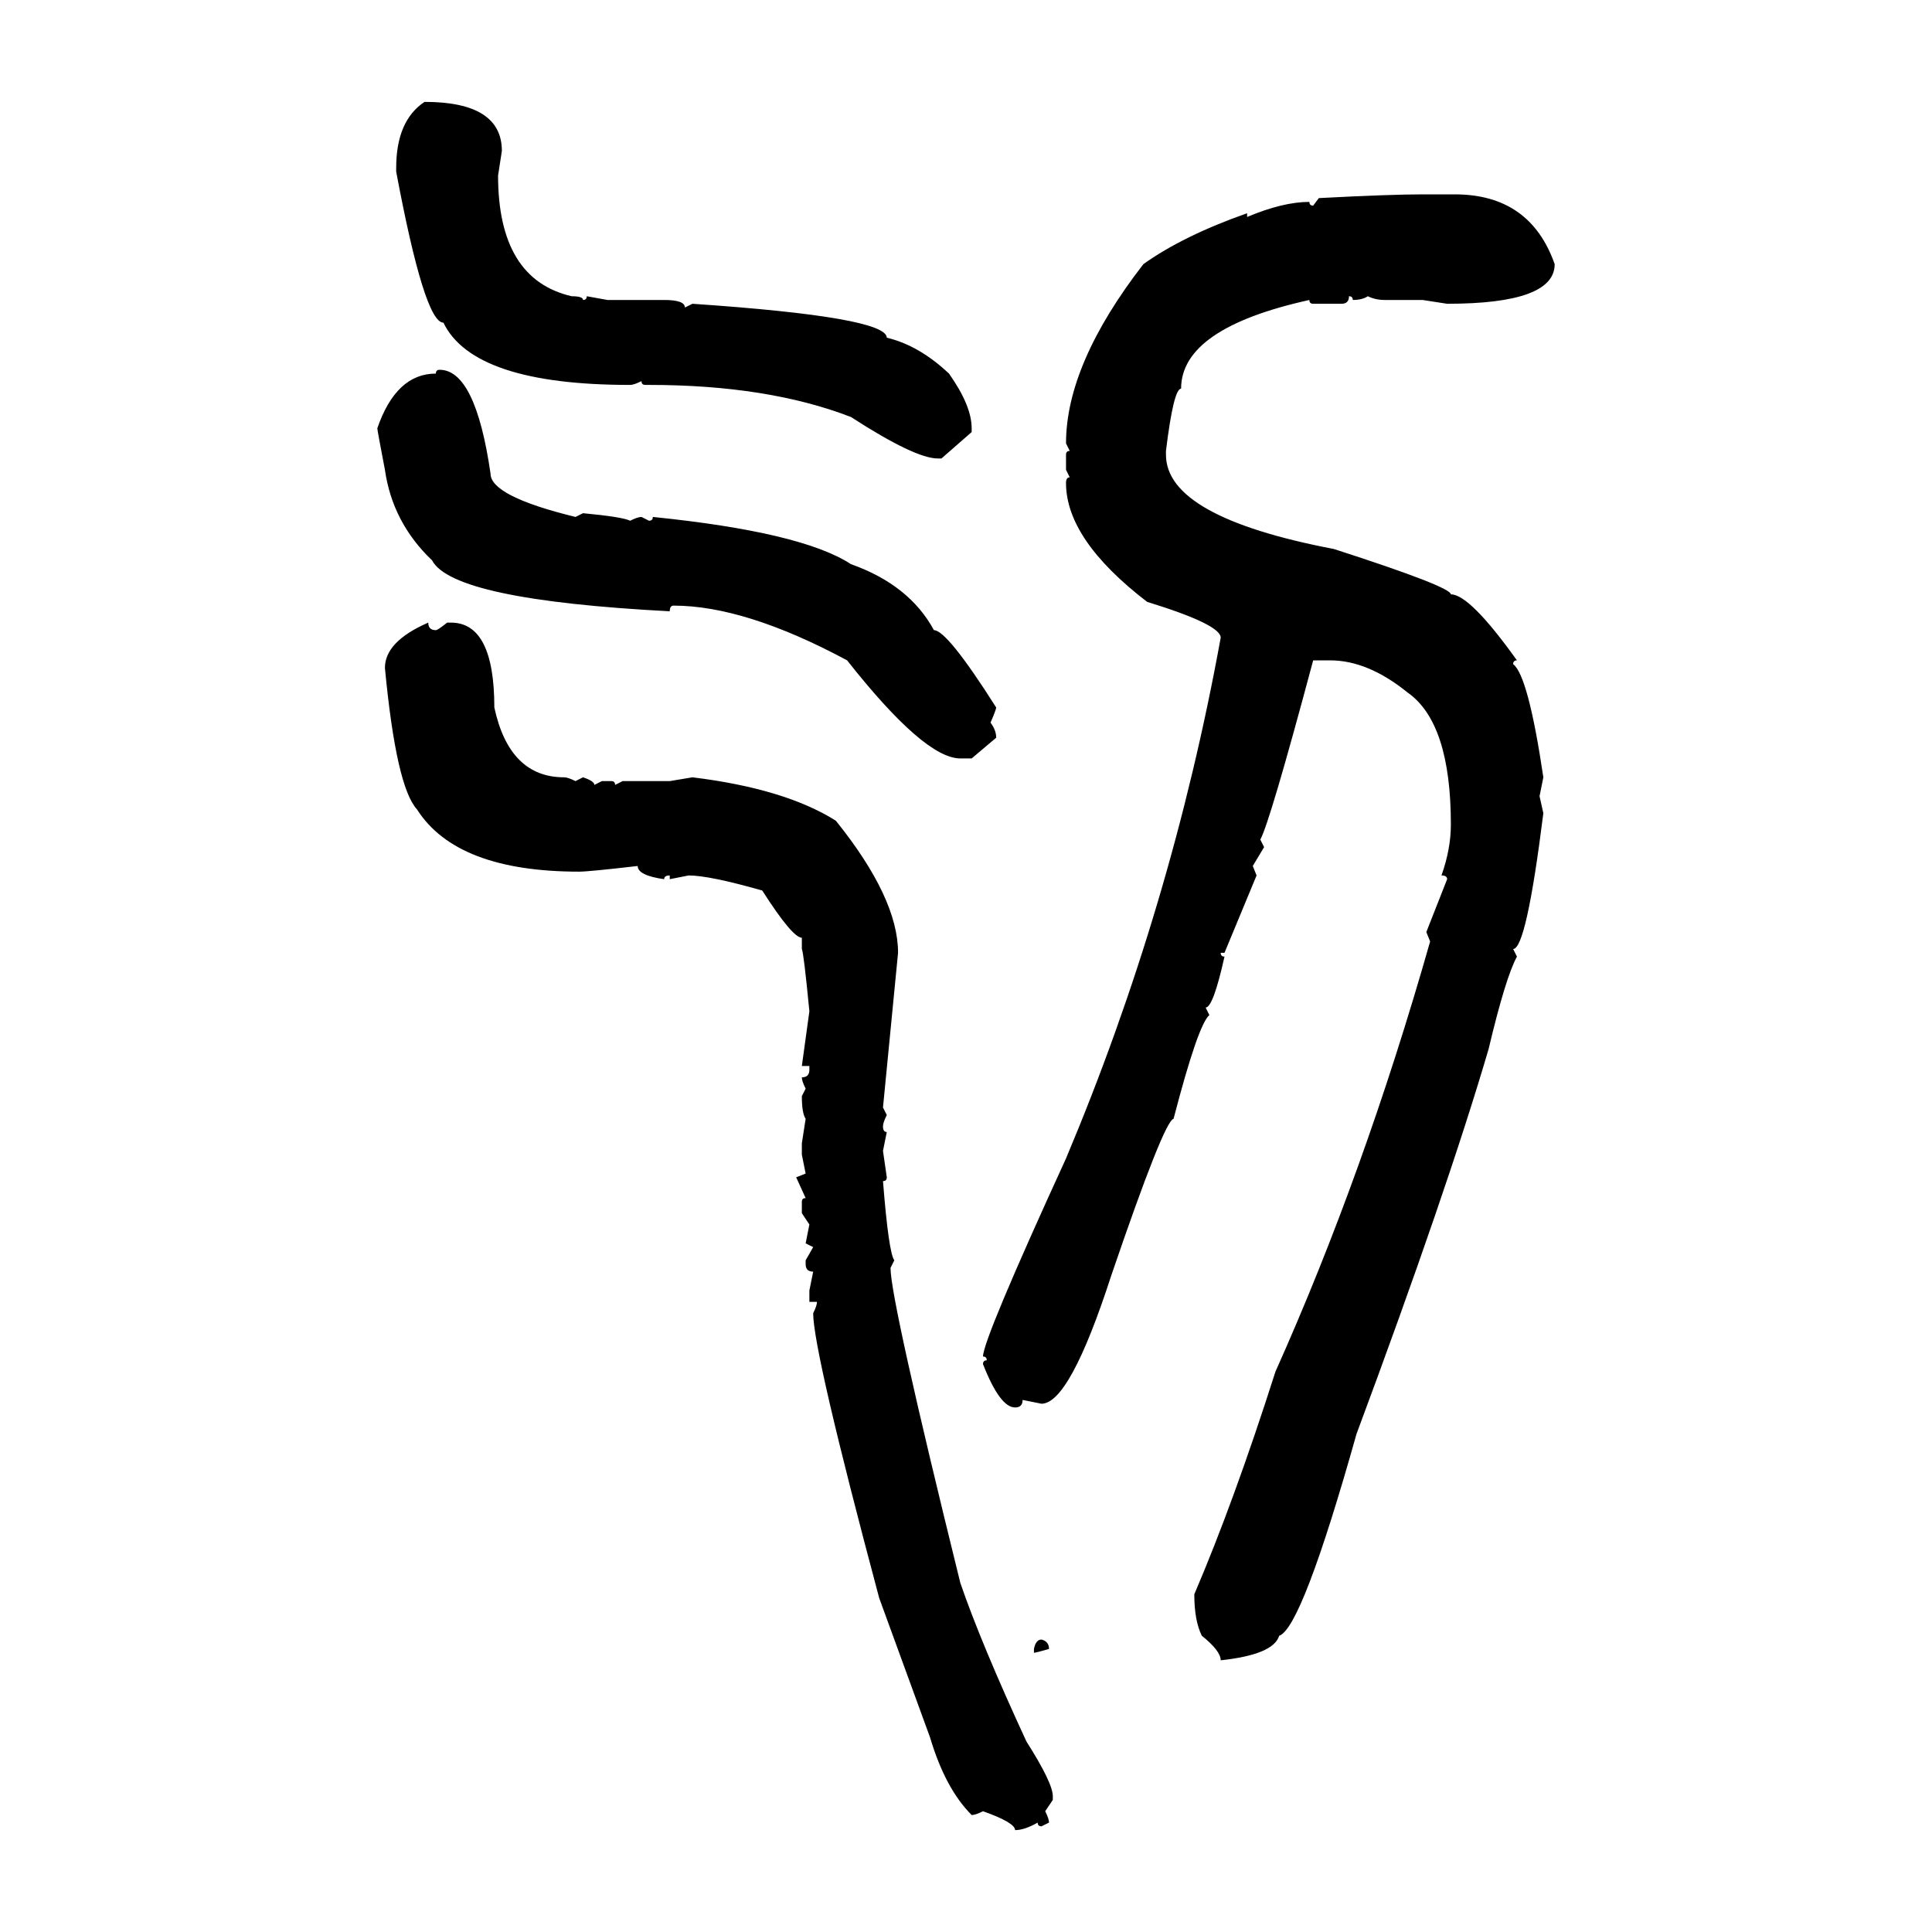 <svg xmlns="http://www.w3.org/2000/svg" xmlns:xlink="http://www.w3.org/1999/xlink" width="300" height="300"><path d="M65.92 15.82L65.92 15.82Q77.93 15.82 77.93 23.44L77.93 23.44L77.34 27.25Q77.34 43.36 88.77 46.00L88.77 46.00Q90.53 46.00 90.53 46.58L90.53 46.58Q91.11 46.58 91.11 46.00L91.11 46.00L94.34 46.58L103.13 46.58Q106.35 46.58 106.35 47.75L106.35 47.75L107.52 47.17Q137.70 49.22 137.70 52.44L137.70 52.44Q142.68 53.61 147.36 58.01L147.36 58.01Q150.88 62.99 150.88 66.50L150.88 66.50L150.88 67.09L146.19 71.19L145.61 71.19Q142.09 71.19 132.13 64.75L132.13 64.75Q119.24 59.77 100.78 59.77L100.78 59.77L100.20 59.77Q99.61 59.77 99.61 59.18L99.61 59.18Q98.44 59.77 97.85 59.77L97.85 59.77Q73.54 59.77 68.85 50.10L68.85 50.10Q65.92 50.10 61.52 26.66L61.52 26.66L61.52 26.07Q61.52 18.75 65.92 15.82ZM220.90 30.18L220.90 30.18L225.88 30.18Q237.60 30.18 241.41 41.02L241.41 41.02Q241.41 47.17 224.71 47.17L224.71 47.17L220.90 46.58L215.04 46.58Q213.57 46.58 212.40 46.00L212.40 46.00Q211.52 46.58 210.06 46.58L210.06 46.58Q210.06 46.00 209.47 46.00L209.47 46.00Q209.47 47.17 208.30 47.17L208.30 47.17L203.91 47.17Q203.32 47.17 203.32 46.58L203.32 46.58Q183.40 50.98 183.40 60.35L183.40 60.35Q182.23 60.35 181.05 70.02L181.05 70.02L181.05 70.61Q181.05 80.27 207.13 85.25L207.13 85.25Q225.29 91.11 225.29 92.29L225.29 92.29Q228.22 92.29 235.55 102.54L235.55 102.54Q234.96 102.54 234.96 103.13L234.96 103.13Q237.30 104.88 239.65 120.70L239.65 120.70L239.06 123.63L239.65 126.27Q237.01 147.36 234.96 147.36L234.96 147.36L235.55 148.54Q233.79 151.76 231.15 162.89L231.15 162.89Q224.71 184.86 210.64 222.66L210.64 222.66Q202.15 252.83 198.63 254.00L198.63 254.00Q197.75 256.93 189.55 257.81L189.55 257.81Q189.55 256.35 186.62 254.00L186.62 254.00Q185.45 251.66 185.45 247.56L185.45 247.56Q191.60 233.20 198.05 212.99L198.05 212.99Q211.82 182.23 222.07 146.19L222.07 146.19L221.48 144.73L224.71 136.52Q224.71 135.94 223.83 135.94L223.83 135.94Q225.29 131.84 225.29 128.03L225.29 128.03Q225.29 112.21 218.55 107.52L218.55 107.52Q212.40 102.54 206.54 102.54L206.54 102.54L203.91 102.54Q197.17 127.73 195.70 130.37L195.70 130.37L196.29 131.54L194.53 134.47L195.12 135.94L190.14 147.95L189.55 147.95Q189.55 148.54 190.14 148.54L190.14 148.54Q188.38 156.45 187.21 156.45L187.21 156.45L187.79 157.62Q186.04 159.08 182.23 173.73L182.23 173.73Q180.76 174.02 172.56 198.05L172.56 198.05Q166.11 217.97 161.72 217.97L161.72 217.97L158.79 217.38Q158.79 218.55 157.62 218.55L157.62 218.55Q155.27 218.55 152.64 211.82L152.64 211.82Q152.64 211.23 153.22 211.23L153.22 211.23Q153.22 210.64 152.64 210.64L152.64 210.64Q152.64 208.01 165.53 179.88L165.53 179.88Q181.93 140.92 189.55 99.02L189.55 99.02Q189.55 96.97 178.13 93.46L178.13 93.46Q165.53 83.79 165.53 75L165.53 75Q165.53 74.12 166.11 74.12L166.11 74.12L165.53 72.95L165.53 70.61Q165.53 70.02 166.11 70.02L166.11 70.02L165.53 68.85Q165.53 56.54 177.54 41.02L177.54 41.02Q183.69 36.62 193.65 33.11L193.65 33.11L193.65 33.69Q199.22 31.35 203.32 31.35L203.32 31.35Q203.32 31.93 203.91 31.93L203.91 31.93L204.79 30.76Q215.92 30.18 220.90 30.18ZM68.26 57.42L68.26 57.42Q73.83 57.42 76.17 73.54L76.17 73.54Q76.17 77.05 89.36 80.27L89.36 80.27L90.53 79.69Q96.68 80.27 97.85 80.86L97.85 80.86Q99.02 80.27 99.61 80.27L99.61 80.27L100.78 80.86Q101.37 80.86 101.37 80.27L101.37 80.27Q124.51 82.62 132.13 87.60L132.13 87.60Q141.21 90.82 145.02 97.85L145.02 97.85Q147.07 97.85 154.69 109.86L154.69 109.86Q154.69 110.16 153.81 112.21L153.81 112.21Q154.69 113.38 154.69 114.55L154.69 114.55L150.88 117.77L149.12 117.77Q143.55 117.77 131.54 102.54L131.54 102.54Q115.72 94.04 104.59 94.04L104.59 94.04Q104.00 94.04 104.00 94.92L104.00 94.92Q70.31 93.16 67.09 87.01L67.09 87.01Q60.94 81.15 59.77 72.95L59.77 72.95Q58.59 66.80 58.59 66.50L58.59 66.50Q61.52 58.01 67.68 58.01L67.68 58.01Q67.68 57.42 68.26 57.42ZM66.50 96.68L66.50 96.68Q66.50 97.85 67.68 97.85L67.68 97.85Q67.97 97.85 69.43 96.68L69.43 96.68L70.02 96.68Q76.76 96.68 76.76 109.86L76.76 109.86Q79.10 120.70 87.60 120.70L87.60 120.70Q88.18 120.70 89.36 121.29L89.36 121.29L90.53 120.70Q92.29 121.29 92.29 121.88L92.29 121.88L93.46 121.29L94.92 121.29Q95.51 121.29 95.51 121.88L95.51 121.88L96.68 121.29L104.00 121.29L107.52 120.70Q121.88 122.46 129.79 127.44L129.79 127.44Q139.45 139.45 139.45 147.95L139.45 147.95L137.11 171.97L137.70 173.14Q137.11 174.32 137.11 174.90L137.11 174.90Q137.11 175.78 137.70 175.78L137.70 175.78L137.11 178.71L137.70 182.81Q137.70 183.40 137.11 183.40L137.11 183.40Q137.99 194.53 138.87 195.70L138.87 195.70L138.28 196.88Q138.28 201.86 149.12 245.80L149.12 245.80Q152.34 255.18 159.38 270.41L159.38 270.41Q163.48 276.86 163.48 278.91L163.48 278.91L163.48 279.49L162.30 281.25Q162.89 282.42 162.89 283.01L162.89 283.01L161.72 283.59Q161.13 283.59 161.13 283.01L161.13 283.01Q159.08 284.18 157.62 284.18L157.62 284.18Q157.62 283.01 152.64 281.25L152.64 281.25Q151.46 281.84 150.88 281.84L150.88 281.84Q146.78 277.73 144.43 269.82L144.43 269.82L136.52 248.14Q126.27 209.77 126.27 203.91L126.27 203.91Q126.86 202.73 126.86 202.15L126.86 202.15L125.68 202.15L125.68 200.39L126.27 197.46Q125.10 197.46 125.10 196.29L125.10 196.29L125.10 195.70L126.27 193.65L125.10 193.07L125.68 190.14L124.51 188.38L124.51 186.62Q124.51 186.04 125.10 186.04L125.10 186.04L123.63 182.81L125.10 182.23L124.51 179.30L124.51 177.54L125.10 173.73Q124.51 172.85 124.51 170.21L124.51 170.21L125.10 169.04Q124.51 167.87 124.51 167.29L124.51 167.29Q125.68 167.29 125.68 166.11L125.68 166.11L125.68 165.53L124.51 165.53L125.68 157.03Q124.80 147.95 124.51 147.36L124.51 147.36L124.51 145.61Q123.05 145.61 118.36 138.28L118.36 138.28Q110.16 135.94 106.93 135.94L106.93 135.94L104.00 136.52L104.00 135.94Q103.13 135.94 103.13 136.52L103.13 136.52Q99.02 135.94 99.02 134.47L99.02 134.47Q91.41 135.35 89.94 135.35L89.94 135.35Q70.90 135.35 64.75 125.68L64.75 125.68Q61.52 122.17 59.77 103.71L59.77 103.71Q59.77 99.61 66.50 96.68ZM161.72 254.59L161.72 254.59Q162.89 254.88 162.89 256.05L162.89 256.05Q160.84 256.64 160.55 256.64L160.55 256.64L160.55 256.05Q160.84 254.59 161.72 254.59Z"/></svg>